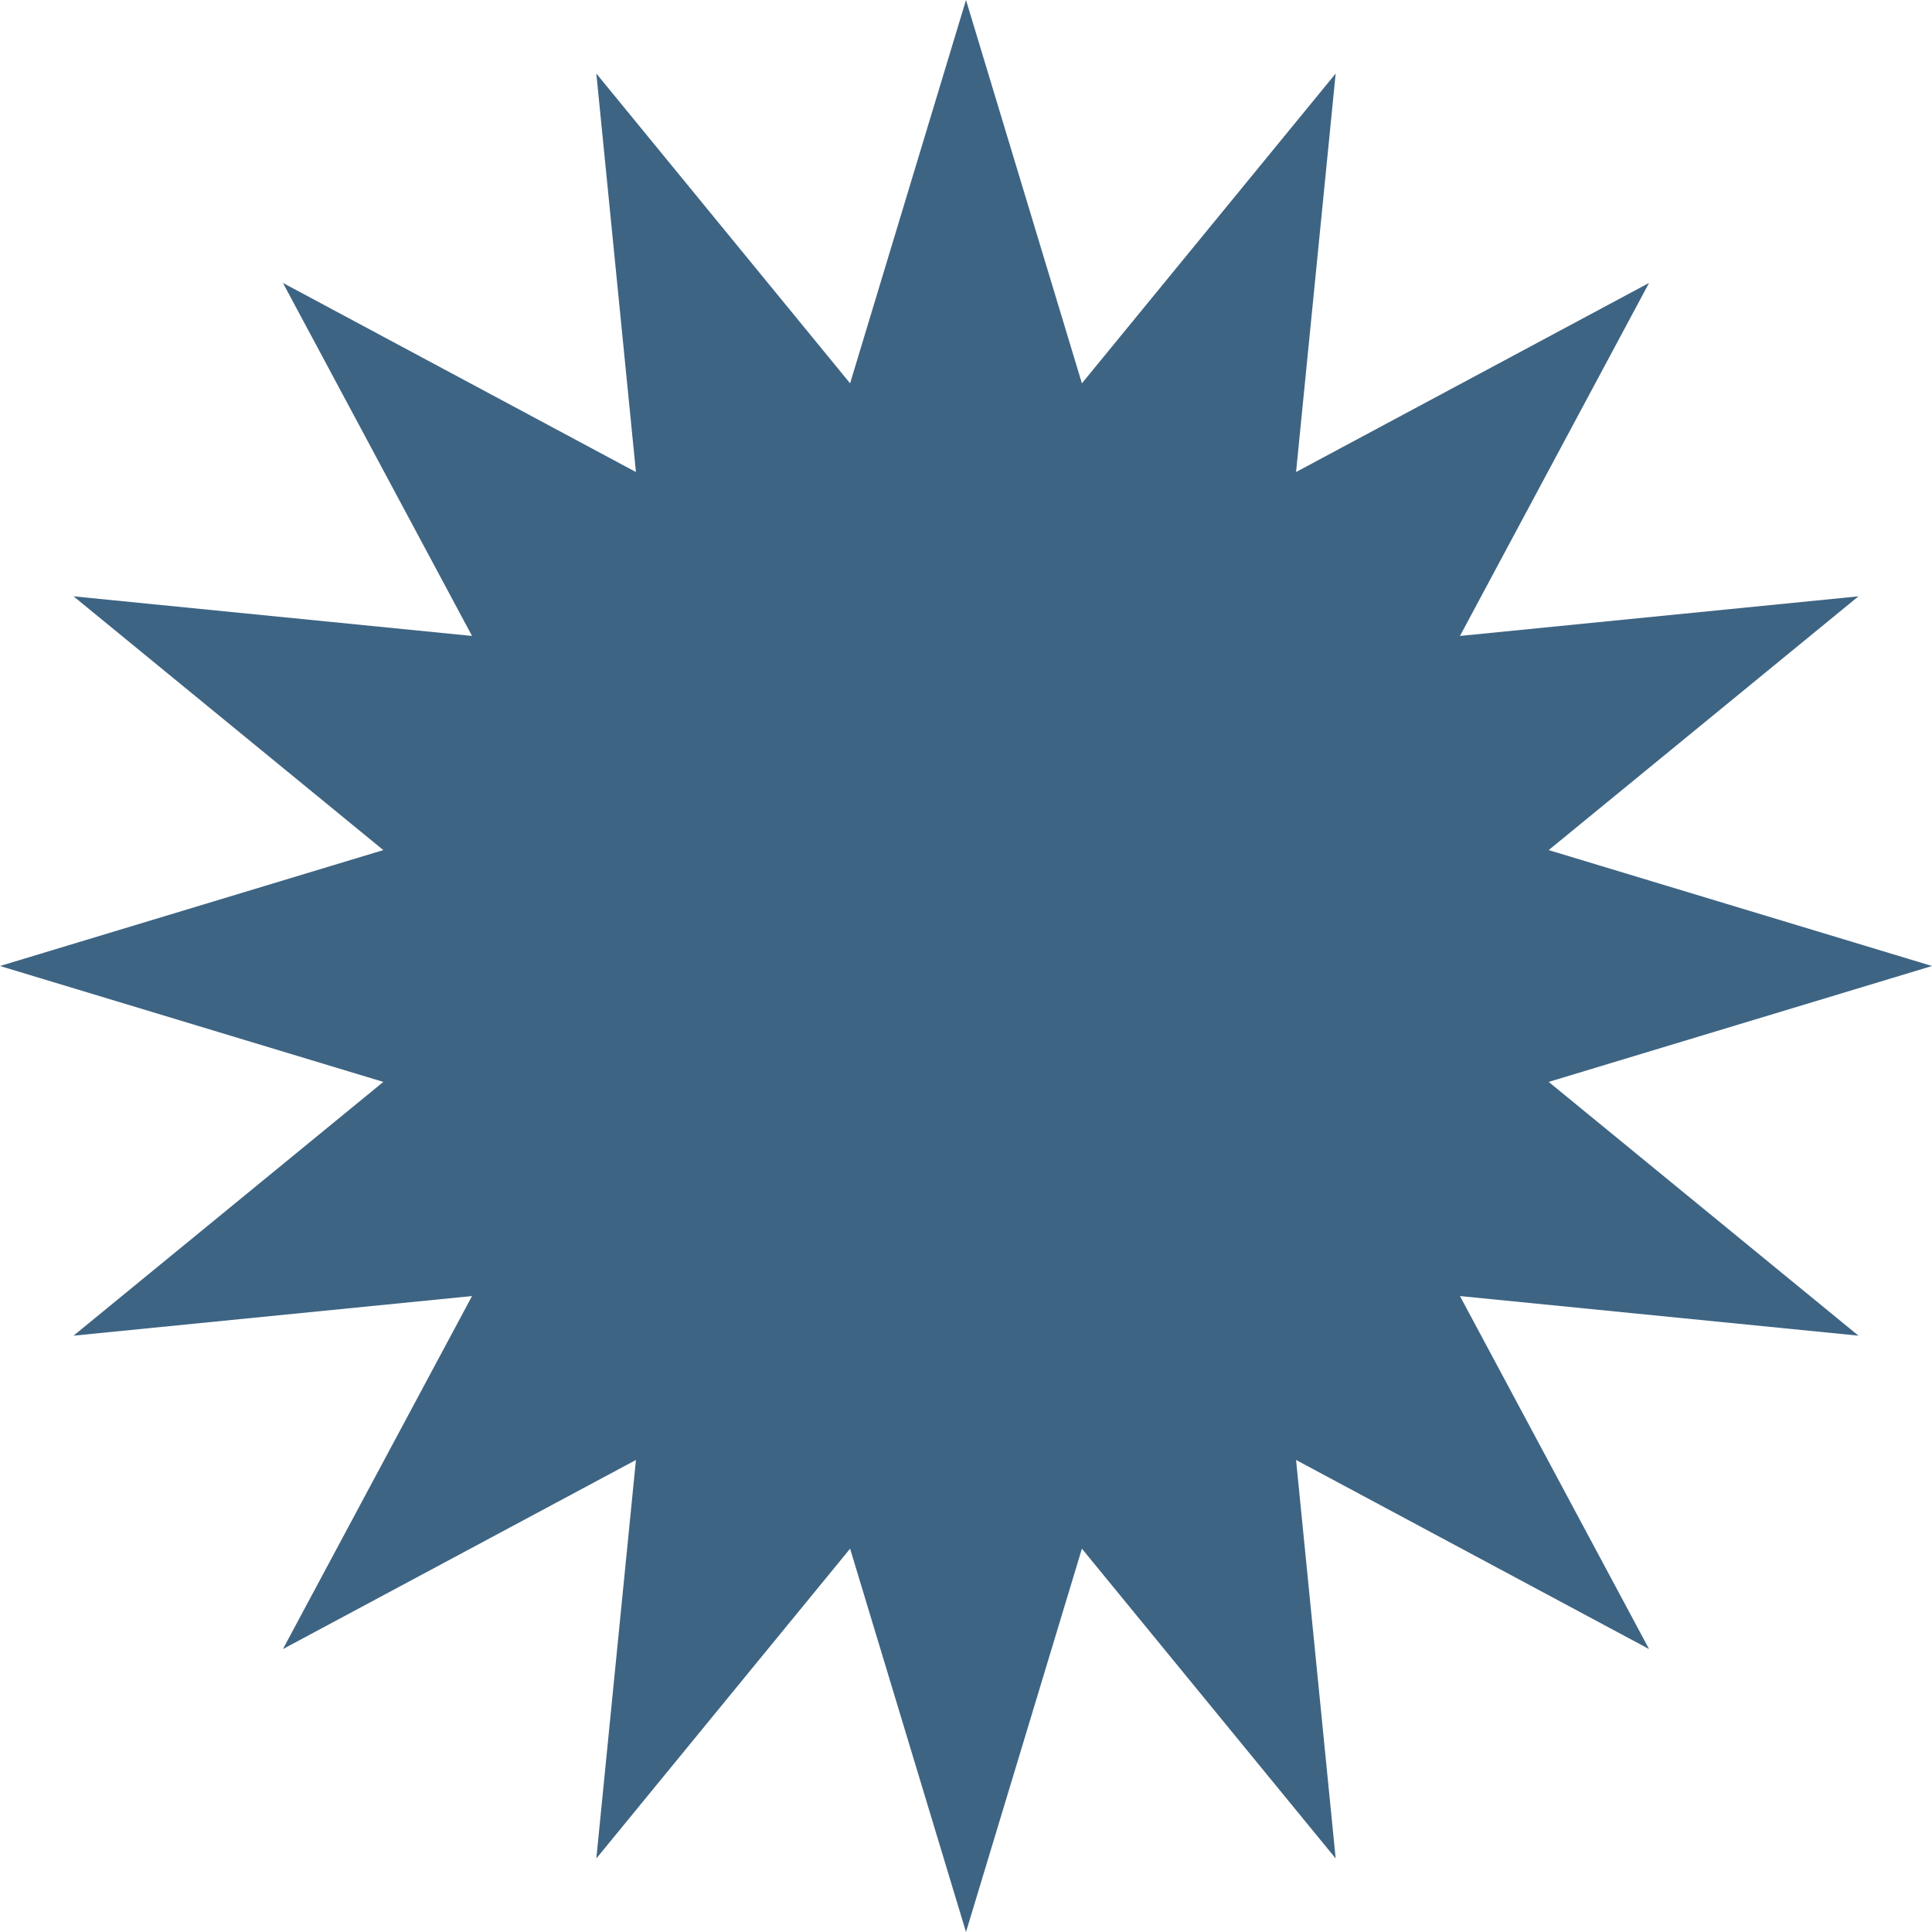 <svg width="352" height="352" viewBox="0 0 352 352" fill="none" xmlns="http://www.w3.org/2000/svg">
<path d="M176 0L197.117 69.84L243.352 13.397L236.135 86.002L300.451 51.549L265.998 115.865L338.603 108.648L282.16 154.883L352 176L282.16 197.117L338.603 243.352L265.998 236.135L300.451 300.451L236.135 265.998L243.352 338.603L197.117 282.16L176 352L154.883 282.16L108.648 338.603L115.865 265.998L51.549 300.451L86.002 236.135L13.397 243.352L69.84 197.117L0 176L69.84 154.883L13.397 108.648L86.002 115.865L51.549 51.549L115.865 86.002L108.648 13.397L154.883 69.84L176 0Z" fill="#3E6483"/>
</svg>
